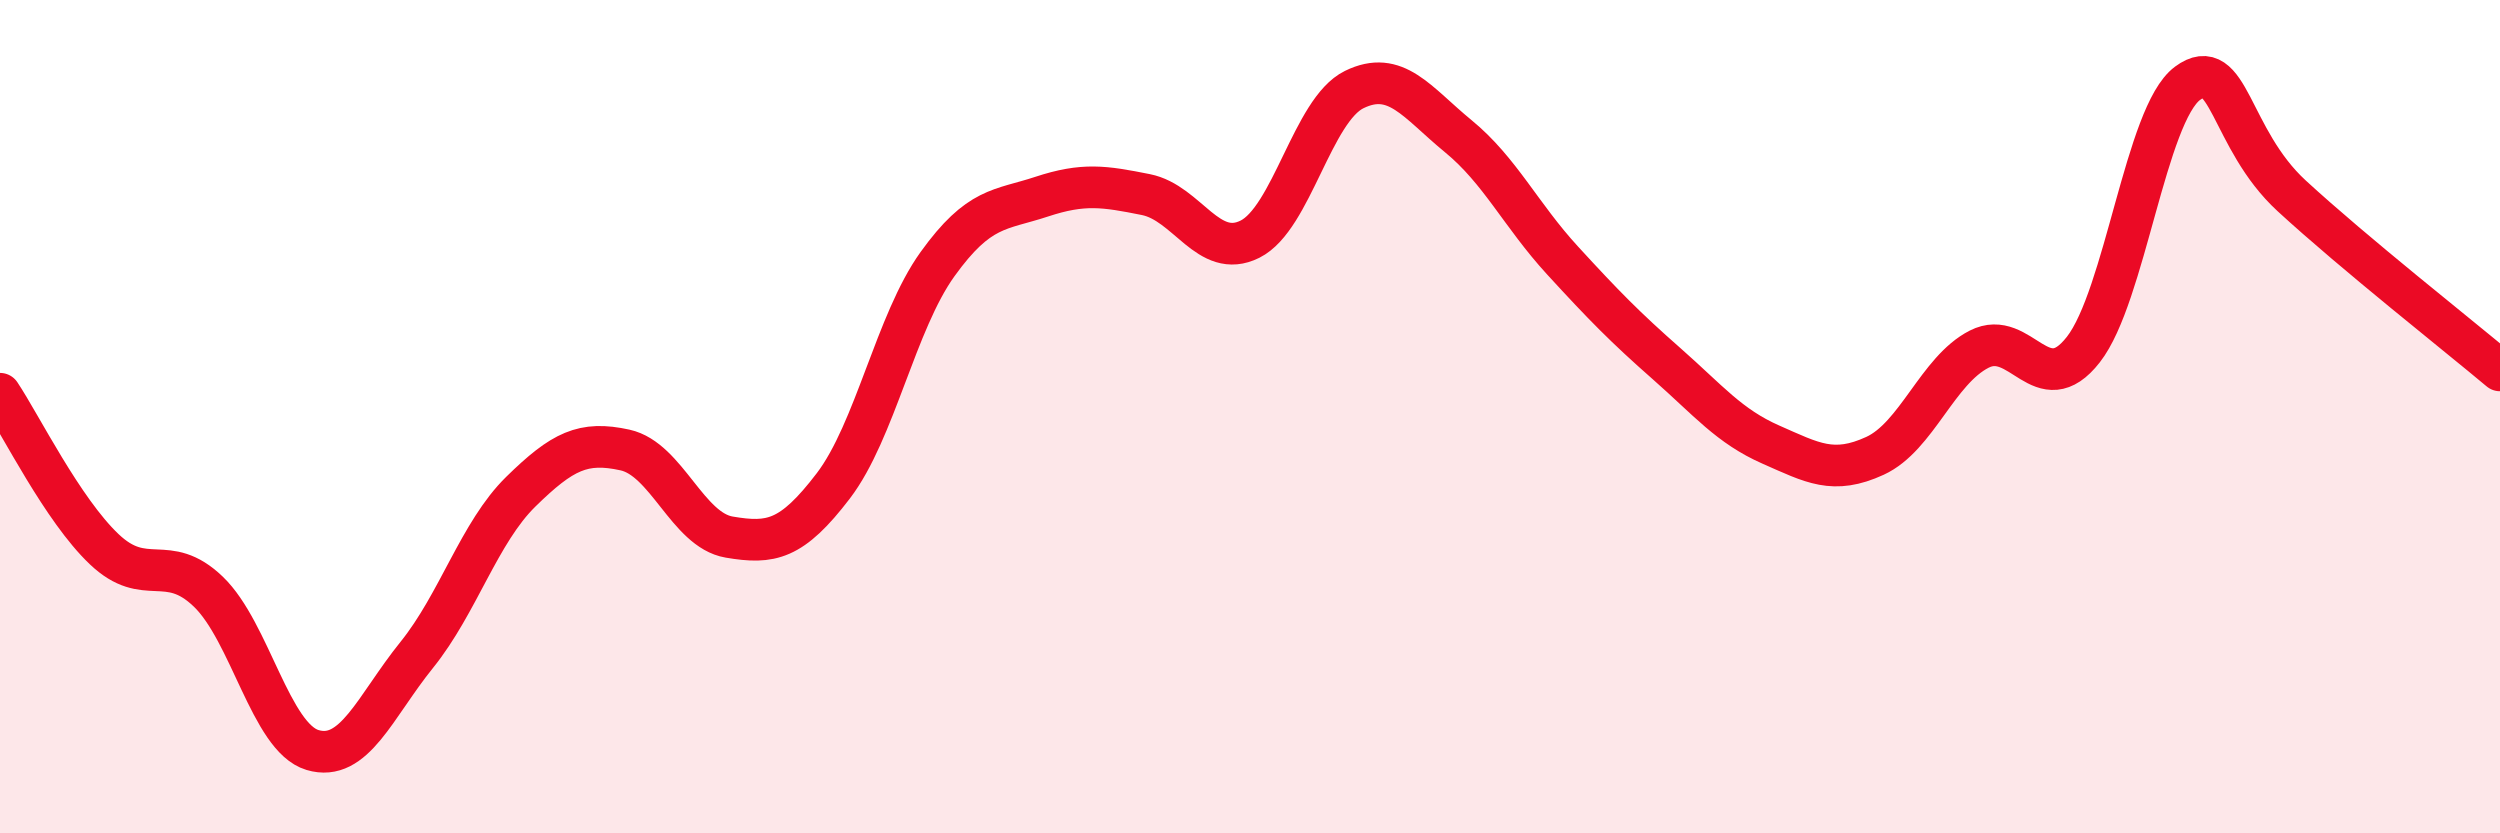 
    <svg width="60" height="20" viewBox="0 0 60 20" xmlns="http://www.w3.org/2000/svg">
      <path
        d="M 0,9.45 C 0.5,10.2 1.5,12.23 2.5,13.18 C 3.5,14.13 4,13.24 5,14.2 C 6,15.16 6.5,17.7 7.5,18 C 8.5,18.3 9,16.96 10,15.72 C 11,14.48 11.5,12.78 12.5,11.8 C 13.5,10.82 14,10.58 15,10.8 C 16,11.02 16.5,12.72 17.5,12.89 C 18.5,13.06 19,12.97 20,11.66 C 21,10.35 21.5,7.73 22.5,6.34 C 23.5,4.95 24,5.05 25,4.72 C 26,4.39 26.5,4.47 27.5,4.67 C 28.5,4.87 29,6.24 30,5.74 C 31,5.24 31.5,2.64 32.5,2.15 C 33.5,1.66 34,2.45 35,3.27 C 36,4.09 36.5,5.16 37.5,6.25 C 38.5,7.34 39,7.85 40,8.73 C 41,9.61 41.5,10.23 42.5,10.67 C 43.5,11.11 44,11.4 45,10.94 C 46,10.48 46.5,8.89 47.5,8.38 C 48.5,7.87 49,9.67 50,8.39 C 51,7.11 51.5,2.74 52.5,2 C 53.5,1.26 53.5,3.32 55,4.7 C 56.5,6.08 59,8.05 60,8.89L60 20L0 20Z"
        fill="#EB0A25"
        opacity="0.1"
        stroke-linecap="round"
        stroke-linejoin="round"
      />
      <path
        d="M 0,9.45 C 0.5,10.2 1.5,12.23 2.5,13.18 C 3.5,14.13 4,13.24 5,14.2 C 6,15.16 6.5,17.7 7.5,18 C 8.5,18.3 9,16.96 10,15.72 C 11,14.48 11.5,12.78 12.5,11.8 C 13.5,10.82 14,10.58 15,10.8 C 16,11.02 16.5,12.72 17.5,12.89 C 18.5,13.06 19,12.97 20,11.66 C 21,10.35 21.5,7.73 22.5,6.34 C 23.5,4.95 24,5.05 25,4.72 C 26,4.39 26.5,4.47 27.5,4.67 C 28.5,4.87 29,6.24 30,5.74 C 31,5.24 31.5,2.64 32.5,2.15 C 33.5,1.66 34,2.45 35,3.27 C 36,4.09 36.5,5.16 37.5,6.25 C 38.5,7.34 39,7.85 40,8.73 C 41,9.61 41.5,10.23 42.5,10.67 C 43.5,11.11 44,11.4 45,10.94 C 46,10.48 46.5,8.89 47.5,8.38 C 48.5,7.87 49,9.67 50,8.39 C 51,7.11 51.5,2.74 52.5,2 C 53.5,1.26 53.5,3.32 55,4.7 C 56.5,6.08 59,8.05 60,8.89"
        stroke="#EB0A25"
        stroke-width="1"
        fill="none"
        stroke-linecap="round"
        stroke-linejoin="round"
      />
    </svg>
  